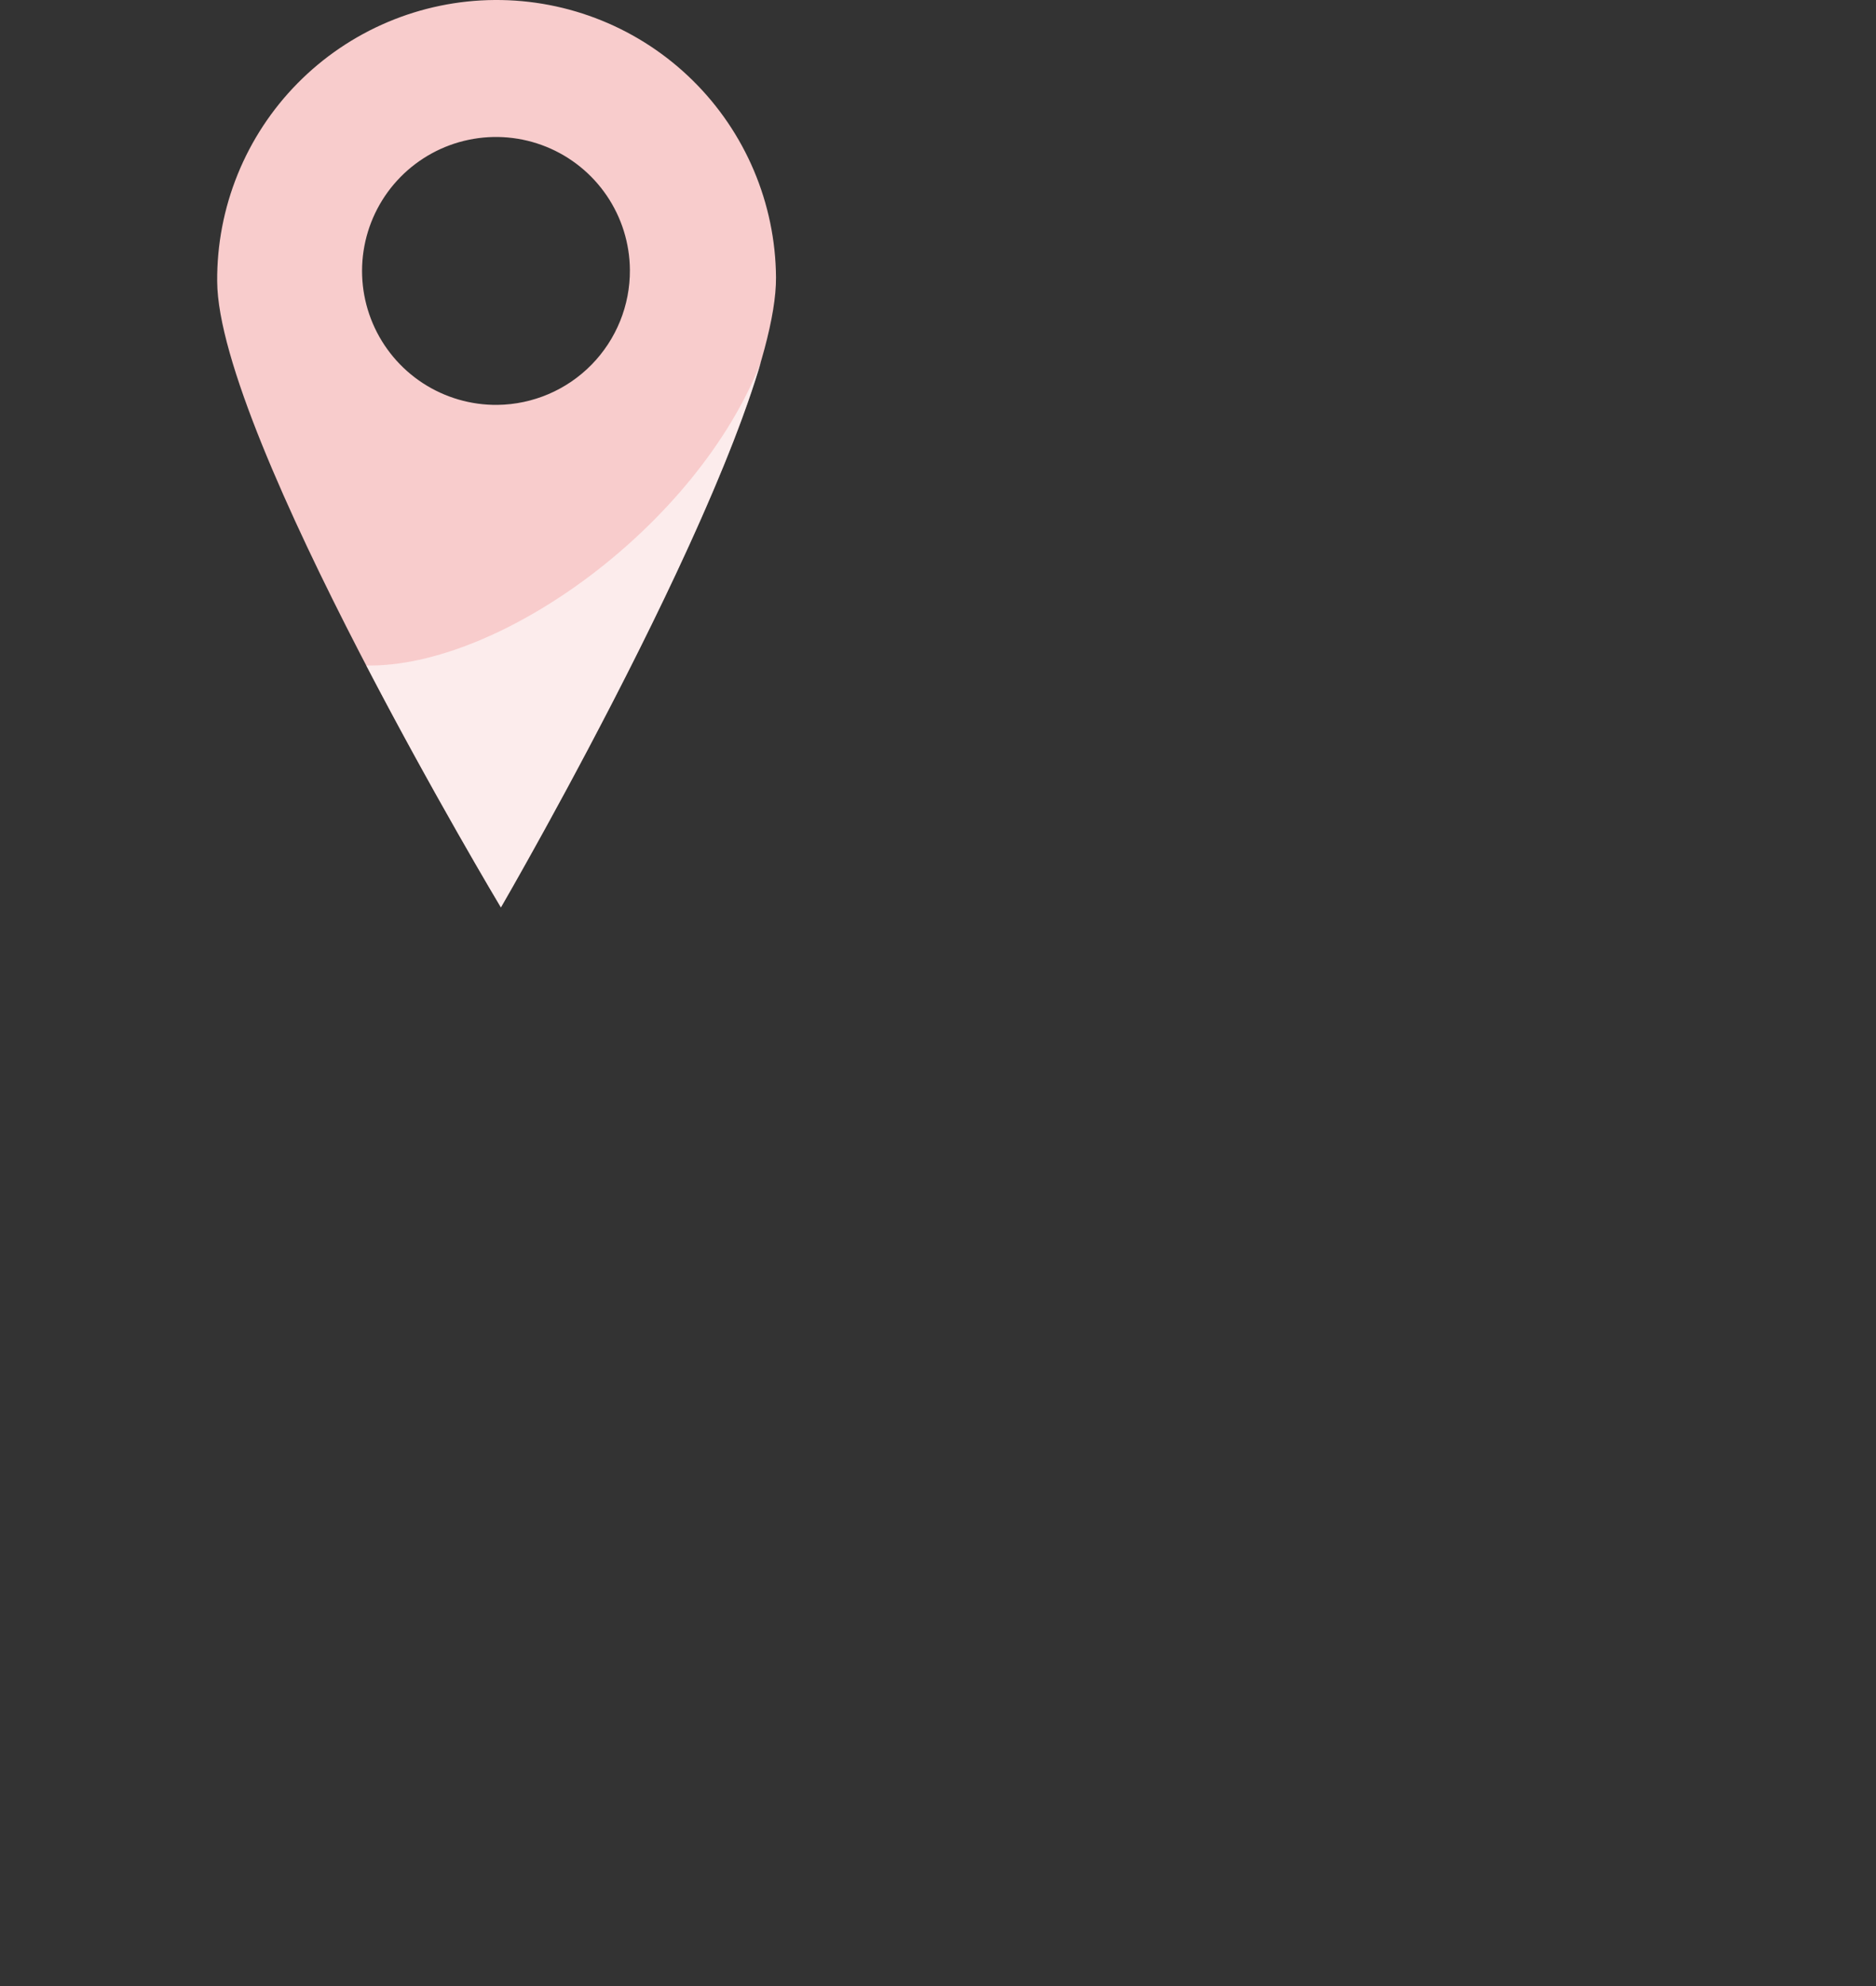 <?xml version="1.0" encoding="UTF-8"?> <svg xmlns="http://www.w3.org/2000/svg" width="137" height="145" viewBox="0 0 137 145" fill="none"><rect x="0" y="0" width="137" height="145" fill="#333333" stroke="none"/><path d="M36.12 0C33.44 0.019 30.79 0.565 28.322 1.608C25.853 2.651 23.614 4.17 21.732 6.078C19.851 7.986 18.364 10.247 17.356 12.73C16.349 15.213 15.84 17.871 15.86 20.55C15.93 31.82 36.58 66.251 36.58 66.251C36.58 66.251 56.75 31.541 56.67 20.25C56.628 14.841 54.44 9.669 50.586 5.872C46.733 2.075 41.53 -0.037 36.12 0ZM36.33 29.561C34.394 29.582 32.495 29.029 30.874 27.971C29.253 26.912 27.983 25.397 27.223 23.616C26.464 21.835 26.251 19.869 26.61 17.966C26.969 16.064 27.885 14.311 29.241 12.93C30.598 11.548 32.333 10.6 34.229 10.206C36.124 9.812 38.094 9.989 39.889 10.715C41.683 11.441 43.222 12.684 44.31 14.285C45.398 15.886 45.986 17.775 46 19.71C46.016 22.297 45.008 24.784 43.196 26.63C41.385 28.475 38.916 29.529 36.33 29.561Z" fill="#F8CCCC"></path><path style="mix-blend-mode:soft-light" opacity="0.62" d="M26.75 48.59C31.75 58.191 36.58 66.251 36.58 66.251C36.58 66.251 51.36 40.8 55.58 26.41C50.93 38.34 36.55 48.751 26.75 48.59Z" fill="white"></path></svg> 